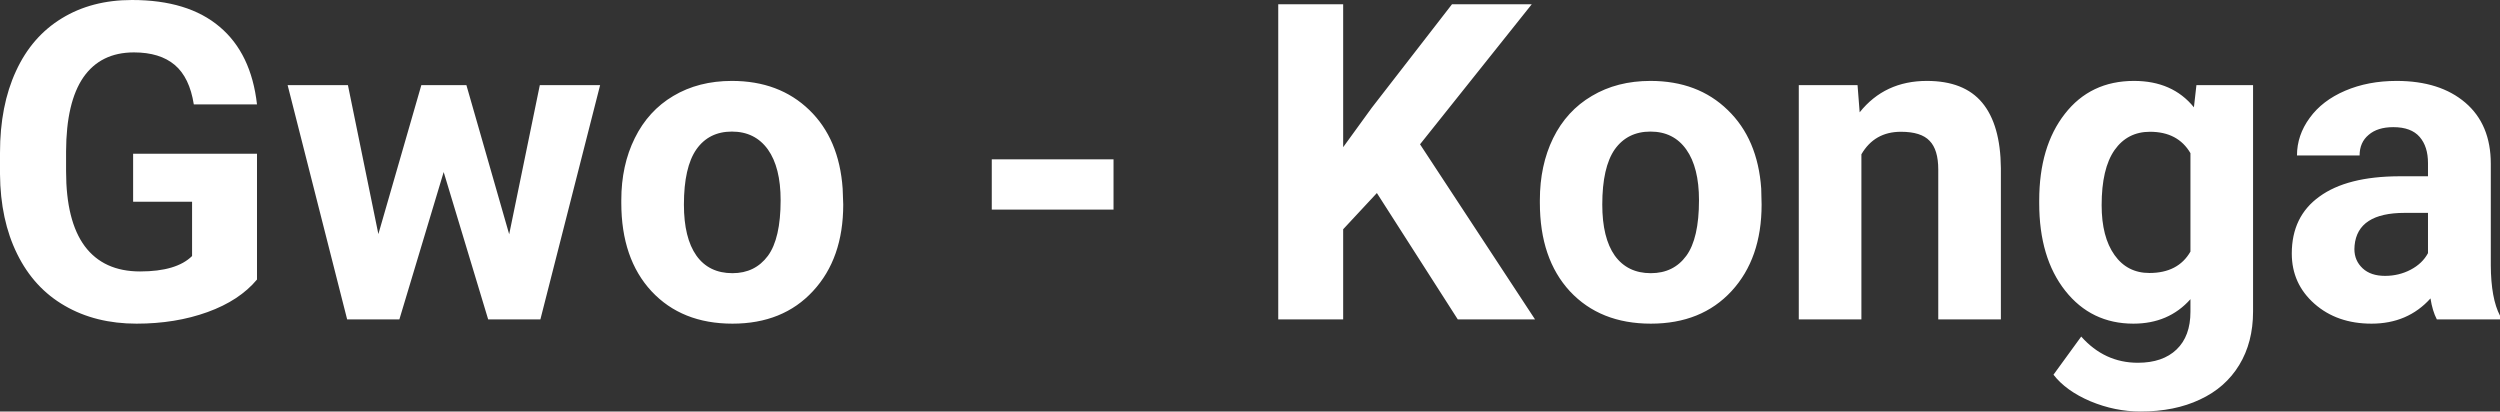 <?xml version="1.0" encoding="UTF-8" standalone="yes"?>
<svg xmlns="http://www.w3.org/2000/svg" width="100%" height="100%" viewBox="0 0 129.768 21.36" fill="rgb(255, 255, 255)">
  <rect x="0" y="0" width="129.768" height="21.36" fill="#333333" stroke="none"/>
  <path d="M13.34 7.98L13.34 14.51Q12.43 15.60 10.77 16.20Q9.11 16.80 7.09 16.80L7.09 16.80Q4.96 16.80 3.36 15.87Q1.76 14.95 0.89 13.18Q0.02 11.42 0 9.04L0 9.04L0 7.93Q0 5.48 0.83 3.69Q1.65 1.90 3.21 0.95Q4.76 0 6.85 0L6.85 0Q9.76 0 11.40 1.39Q13.04 2.77 13.34 5.42L13.34 5.42L10.06 5.42Q9.84 4.02 9.07 3.37Q8.30 2.72 6.95 2.72L6.95 2.72Q5.23 2.72 4.33 4.01Q3.44 5.30 3.43 7.85L3.43 7.85L3.43 8.89Q3.43 11.47 4.40 12.78Q5.38 14.09 7.27 14.09L7.27 14.09Q9.16 14.09 9.97 13.29L9.97 13.29L9.97 10.47L6.91 10.47L6.91 7.98L13.34 7.98ZM24.21 4.42L26.43 12.16L28.02 4.42L31.15 4.42L28.05 16.58L25.34 16.58L23.03 8.93L20.73 16.58L18.02 16.58L14.93 4.42L18.06 4.42L19.64 12.15L21.87 4.42L24.21 4.42ZM32.25 10.53L32.25 10.39Q32.25 8.58 32.95 7.17Q33.65 5.75 34.95 4.98Q36.26 4.20 37.99 4.20L37.99 4.20Q40.45 4.20 42.01 5.71Q43.56 7.21 43.74 9.79L43.74 9.79L43.77 10.62Q43.77 13.42 42.20 15.11Q40.64 16.80 38.02 16.80Q35.39 16.80 33.82 15.12Q32.25 13.43 32.25 10.53L32.25 10.53ZM35.50 10.62L35.50 10.62Q35.50 12.35 36.15 13.27Q36.80 14.18 38.02 14.18L38.02 14.18Q39.19 14.18 39.86 13.28Q40.52 12.38 40.52 10.39L40.52 10.39Q40.52 8.69 39.86 7.76Q39.19 6.83 37.99 6.83L37.99 6.83Q36.80 6.83 36.15 7.75Q35.50 8.68 35.50 10.62ZM57.80 8.27L57.80 10.88L51.48 10.88L51.48 8.27L57.80 8.27ZM75.67 16.58L71.47 10.02L69.72 11.90L69.72 16.58L66.35 16.58L66.35 0.22L69.72 0.22L69.72 7.64L71.20 5.60L75.37 0.22L79.51 0.22L73.71 7.49L79.68 16.58L75.67 16.58ZM79.93 10.53L79.93 10.39Q79.93 8.58 80.62 7.17Q81.32 5.75 82.63 4.98Q83.94 4.20 85.67 4.20L85.67 4.20Q88.13 4.20 89.68 5.71Q91.24 7.21 91.42 9.79L91.42 9.79L91.44 10.62Q91.44 13.42 89.88 15.11Q88.32 16.80 85.69 16.80Q83.06 16.80 81.49 15.12Q79.93 13.43 79.93 10.53L79.93 10.53ZM83.17 10.62L83.17 10.62Q83.17 12.35 83.82 13.27Q84.48 14.18 85.69 14.18L85.69 14.18Q86.87 14.18 87.53 13.28Q88.19 12.38 88.19 10.39L88.19 10.39Q88.19 8.69 87.53 7.76Q86.87 6.83 85.67 6.83L85.67 6.83Q84.48 6.83 83.82 7.75Q83.17 8.68 83.17 10.62ZM93.37 4.42L96.42 4.42L96.53 5.83Q97.83 4.20 100.02 4.20L100.02 4.20Q101.95 4.20 102.89 5.33Q103.84 6.47 103.86 8.73L103.86 8.73L103.86 16.58L100.61 16.58L100.61 8.80Q100.61 7.77 100.16 7.31Q99.72 6.84 98.67 6.84L98.67 6.84Q97.30 6.84 96.62 8.01L96.62 8.01L96.62 16.58L93.37 16.58L93.37 4.42ZM105.85 10.55L105.85 10.41Q105.85 7.61 107.18 5.91Q108.51 4.20 110.77 4.20L110.77 4.20Q112.77 4.20 113.88 5.57L113.88 5.57L114.01 4.42L116.95 4.42L116.95 16.17Q116.95 17.77 116.23 18.95Q115.51 20.13 114.19 20.74Q112.88 21.36 111.11 21.36L111.11 21.36Q109.78 21.36 108.51 20.83Q107.24 20.29 106.59 19.45L106.59 19.45L108.03 17.47Q109.24 18.83 110.97 18.83L110.97 18.83Q112.26 18.83 112.98 18.14Q113.70 17.45 113.70 16.18L113.70 16.18L113.70 15.53Q112.57 16.80 110.74 16.80L110.74 16.80Q108.55 16.80 107.20 15.09Q105.85 13.38 105.85 10.55L105.85 10.55ZM109.09 10.65L109.09 10.65Q109.09 12.30 109.76 13.24Q110.42 14.17 111.57 14.17L111.57 14.17Q113.06 14.17 113.70 13.06L113.70 13.06L113.70 7.95Q113.05 6.84 111.60 6.84L111.60 6.84Q110.43 6.84 109.76 7.79Q109.09 8.75 109.09 10.65ZM129.77 16.58L126.49 16.58Q126.26 16.14 126.16 15.49L126.16 15.49Q124.98 16.80 123.10 16.80L123.10 16.80Q121.31 16.80 120.14 15.77Q118.96 14.73 118.96 13.16L118.96 13.16Q118.96 11.23 120.40 10.20Q121.83 9.16 124.53 9.15L124.53 9.15L126.03 9.15L126.03 8.46Q126.03 7.61 125.60 7.11Q125.16 6.60 124.23 6.60L124.23 6.60Q123.41 6.60 122.95 7.00Q122.48 7.39 122.48 8.07L122.48 8.07L119.23 8.07Q119.23 7.02 119.89 6.12Q120.54 5.22 121.73 4.71Q122.92 4.20 124.40 4.20L124.40 4.20Q126.65 4.20 127.97 5.33Q129.29 6.46 129.29 8.50L129.29 8.50L129.29 13.77Q129.30 15.50 129.77 16.39L129.77 16.39L129.77 16.58ZM123.80 14.32L123.80 14.32Q124.52 14.32 125.13 14.00Q125.74 13.68 126.03 13.14L126.03 13.14L126.03 11.05L124.82 11.05Q122.38 11.05 122.22 12.74L122.22 12.74L122.21 12.93Q122.21 13.53 122.64 13.93Q123.06 14.32 123.80 14.32Z" preserveAspectRatio="none"/>
</svg>